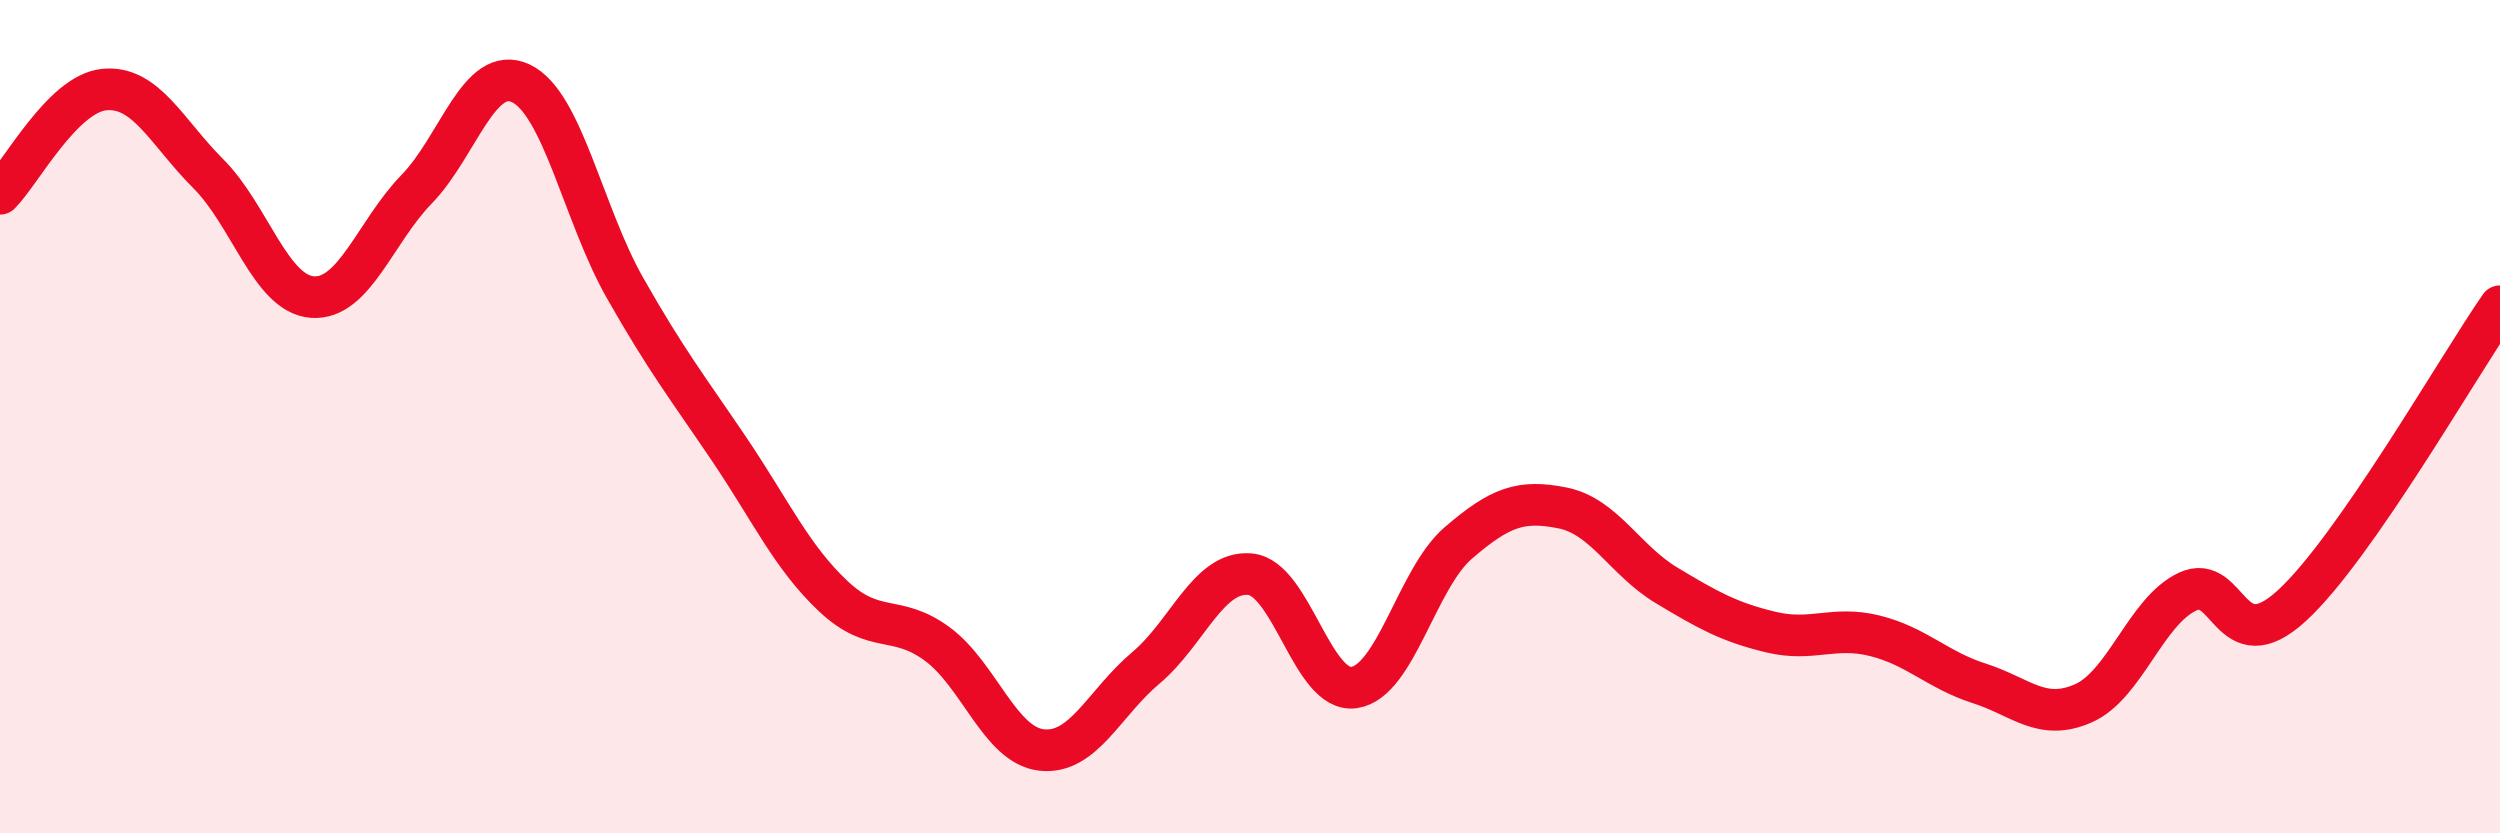 
    <svg width="60" height="20" viewBox="0 0 60 20" xmlns="http://www.w3.org/2000/svg">
      <path
        d="M 0,4.65 C 0.5,4.15 1.5,2.25 2.5,2.15 C 3.5,2.05 4,3.17 5,4.17 C 6,5.17 6.5,7.06 7.5,7.13 C 8.5,7.2 9,5.57 10,4.54 C 11,3.51 11.5,1.53 12.5,2 C 13.5,2.47 14,5.15 15,6.91 C 16,8.67 16.5,9.3 17.5,10.78 C 18.5,12.26 19,13.37 20,14.31 C 21,15.25 21.5,14.72 22.5,15.46 C 23.5,16.2 24,17.89 25,18 C 26,18.11 26.5,16.87 27.5,16.03 C 28.5,15.19 29,13.69 30,13.78 C 31,13.87 31.5,16.65 32.5,16.5 C 33.5,16.35 34,13.89 35,13.03 C 36,12.17 36.5,11.99 37.5,12.19 C 38.5,12.39 39,13.45 40,14.05 C 41,14.65 41.5,14.93 42.5,15.17 C 43.5,15.41 44,15.01 45,15.26 C 46,15.51 46.5,16.08 47.5,16.4 C 48.5,16.72 49,17.32 50,16.88 C 51,16.44 51.5,14.67 52.5,14.2 C 53.5,13.73 53.5,15.91 55,14.54 C 56.5,13.17 59,8.79 60,7.35L60 20L0 20Z"
        fill="#EB0A25"
        opacity="0.1"
        stroke-linecap="round"
        stroke-linejoin="round"
      />
      <path
        d="M 0,4.65 C 0.5,4.15 1.5,2.25 2.5,2.15 C 3.5,2.05 4,3.17 5,4.17 C 6,5.17 6.5,7.06 7.5,7.13 C 8.5,7.2 9,5.57 10,4.54 C 11,3.51 11.5,1.53 12.5,2 C 13.5,2.47 14,5.15 15,6.91 C 16,8.67 16.5,9.3 17.5,10.78 C 18.5,12.26 19,13.37 20,14.31 C 21,15.25 21.5,14.72 22.5,15.46 C 23.5,16.2 24,17.89 25,18 C 26,18.11 26.5,16.87 27.5,16.03 C 28.5,15.19 29,13.69 30,13.78 C 31,13.87 31.5,16.65 32.5,16.5 C 33.5,16.35 34,13.89 35,13.03 C 36,12.17 36.5,11.99 37.5,12.19 C 38.5,12.39 39,13.45 40,14.05 C 41,14.65 41.5,14.93 42.5,15.17 C 43.5,15.41 44,15.01 45,15.26 C 46,15.51 46.5,16.08 47.5,16.4 C 48.5,16.72 49,17.32 50,16.88 C 51,16.44 51.5,14.67 52.5,14.2 C 53.5,13.73 53.5,15.91 55,14.54 C 56.5,13.17 59,8.79 60,7.35"
        stroke="#EB0A25"
        stroke-width="1"
        fill="none"
        stroke-linecap="round"
        stroke-linejoin="round"
      />
    </svg>
  
